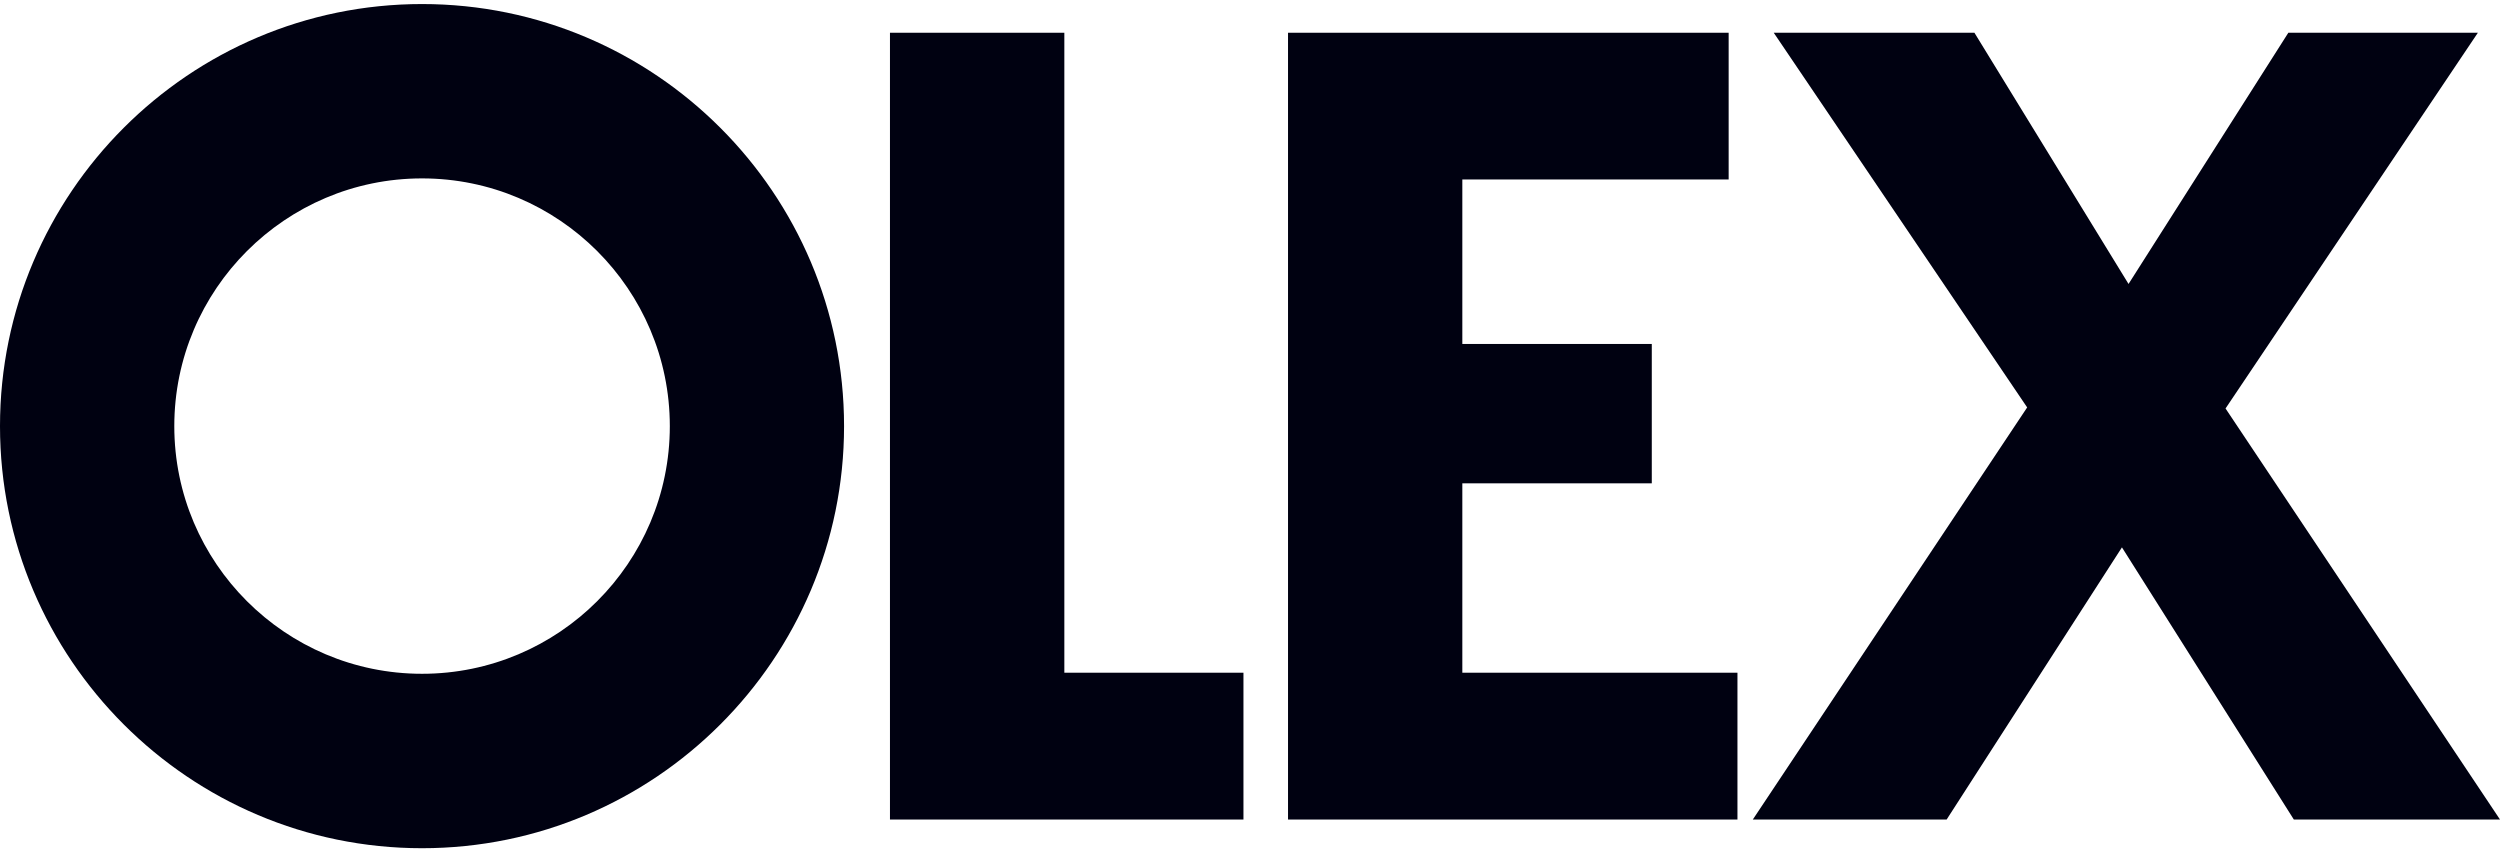 <?xml version="1.0" encoding="utf-8"?>
<!-- Generator: Adobe Illustrator 19.2.0, SVG Export Plug-In . SVG Version: 6.00 Build 0)  -->
<svg version="1.1" id="Layer_1" xmlns="http://www.w3.org/2000/svg" xmlns:xlink="http://www.w3.org/1999/xlink" x="0px" y="0px"
	 viewBox="40 312.5 220 75" enable-background="new 40 312.5 220 75" xml:space="preserve">
<rect x="40" y="312.5" fill="none" width="220" height="75"/>
<g>
	<path fill="#000111" d="M77.139,387.143C56.658,387.143,40,370.478,40,350.002c0-20.486,16.658-37.146,37.139-37.146
		c20.481,0,37.138,16.66,37.138,37.146C114.277,370.478,97.62,387.143,77.139,387.143z M77.139,328.199
		c-12.018,0-21.801,9.779-21.801,21.803c0,12.023,9.783,21.791,21.801,21.791c12.024,0,21.805-9.768,21.805-21.791
		C98.944,337.978,89.163,328.199,77.139,328.199z"/>
	<path fill="#000111" d="M196.089,315.382h17.66l13.562,22.107l14.062-22.107h16.679l-22.205,33.064L260,384.619h-18.142
		l-15.127-23.951l-15.427,23.951h-17.057l24.144-36.266L196.089,315.382z"/>
	<polygon fill="#000111" points="133.662,371.699 133.662,315.382 118.317,315.382 118.317,384.619 149.424,384.619 
		149.424,371.699 	"/>
	<polygon fill="#000111" points="168.685,371.699 168.685,355.033 185.357,355.033 185.357,342.769 168.685,342.769 
		168.685,328.293 192.121,328.293 192.121,315.382 153.346,315.382 153.346,384.619 192.896,384.619 192.896,371.699 	"/>
</g>
</svg>
